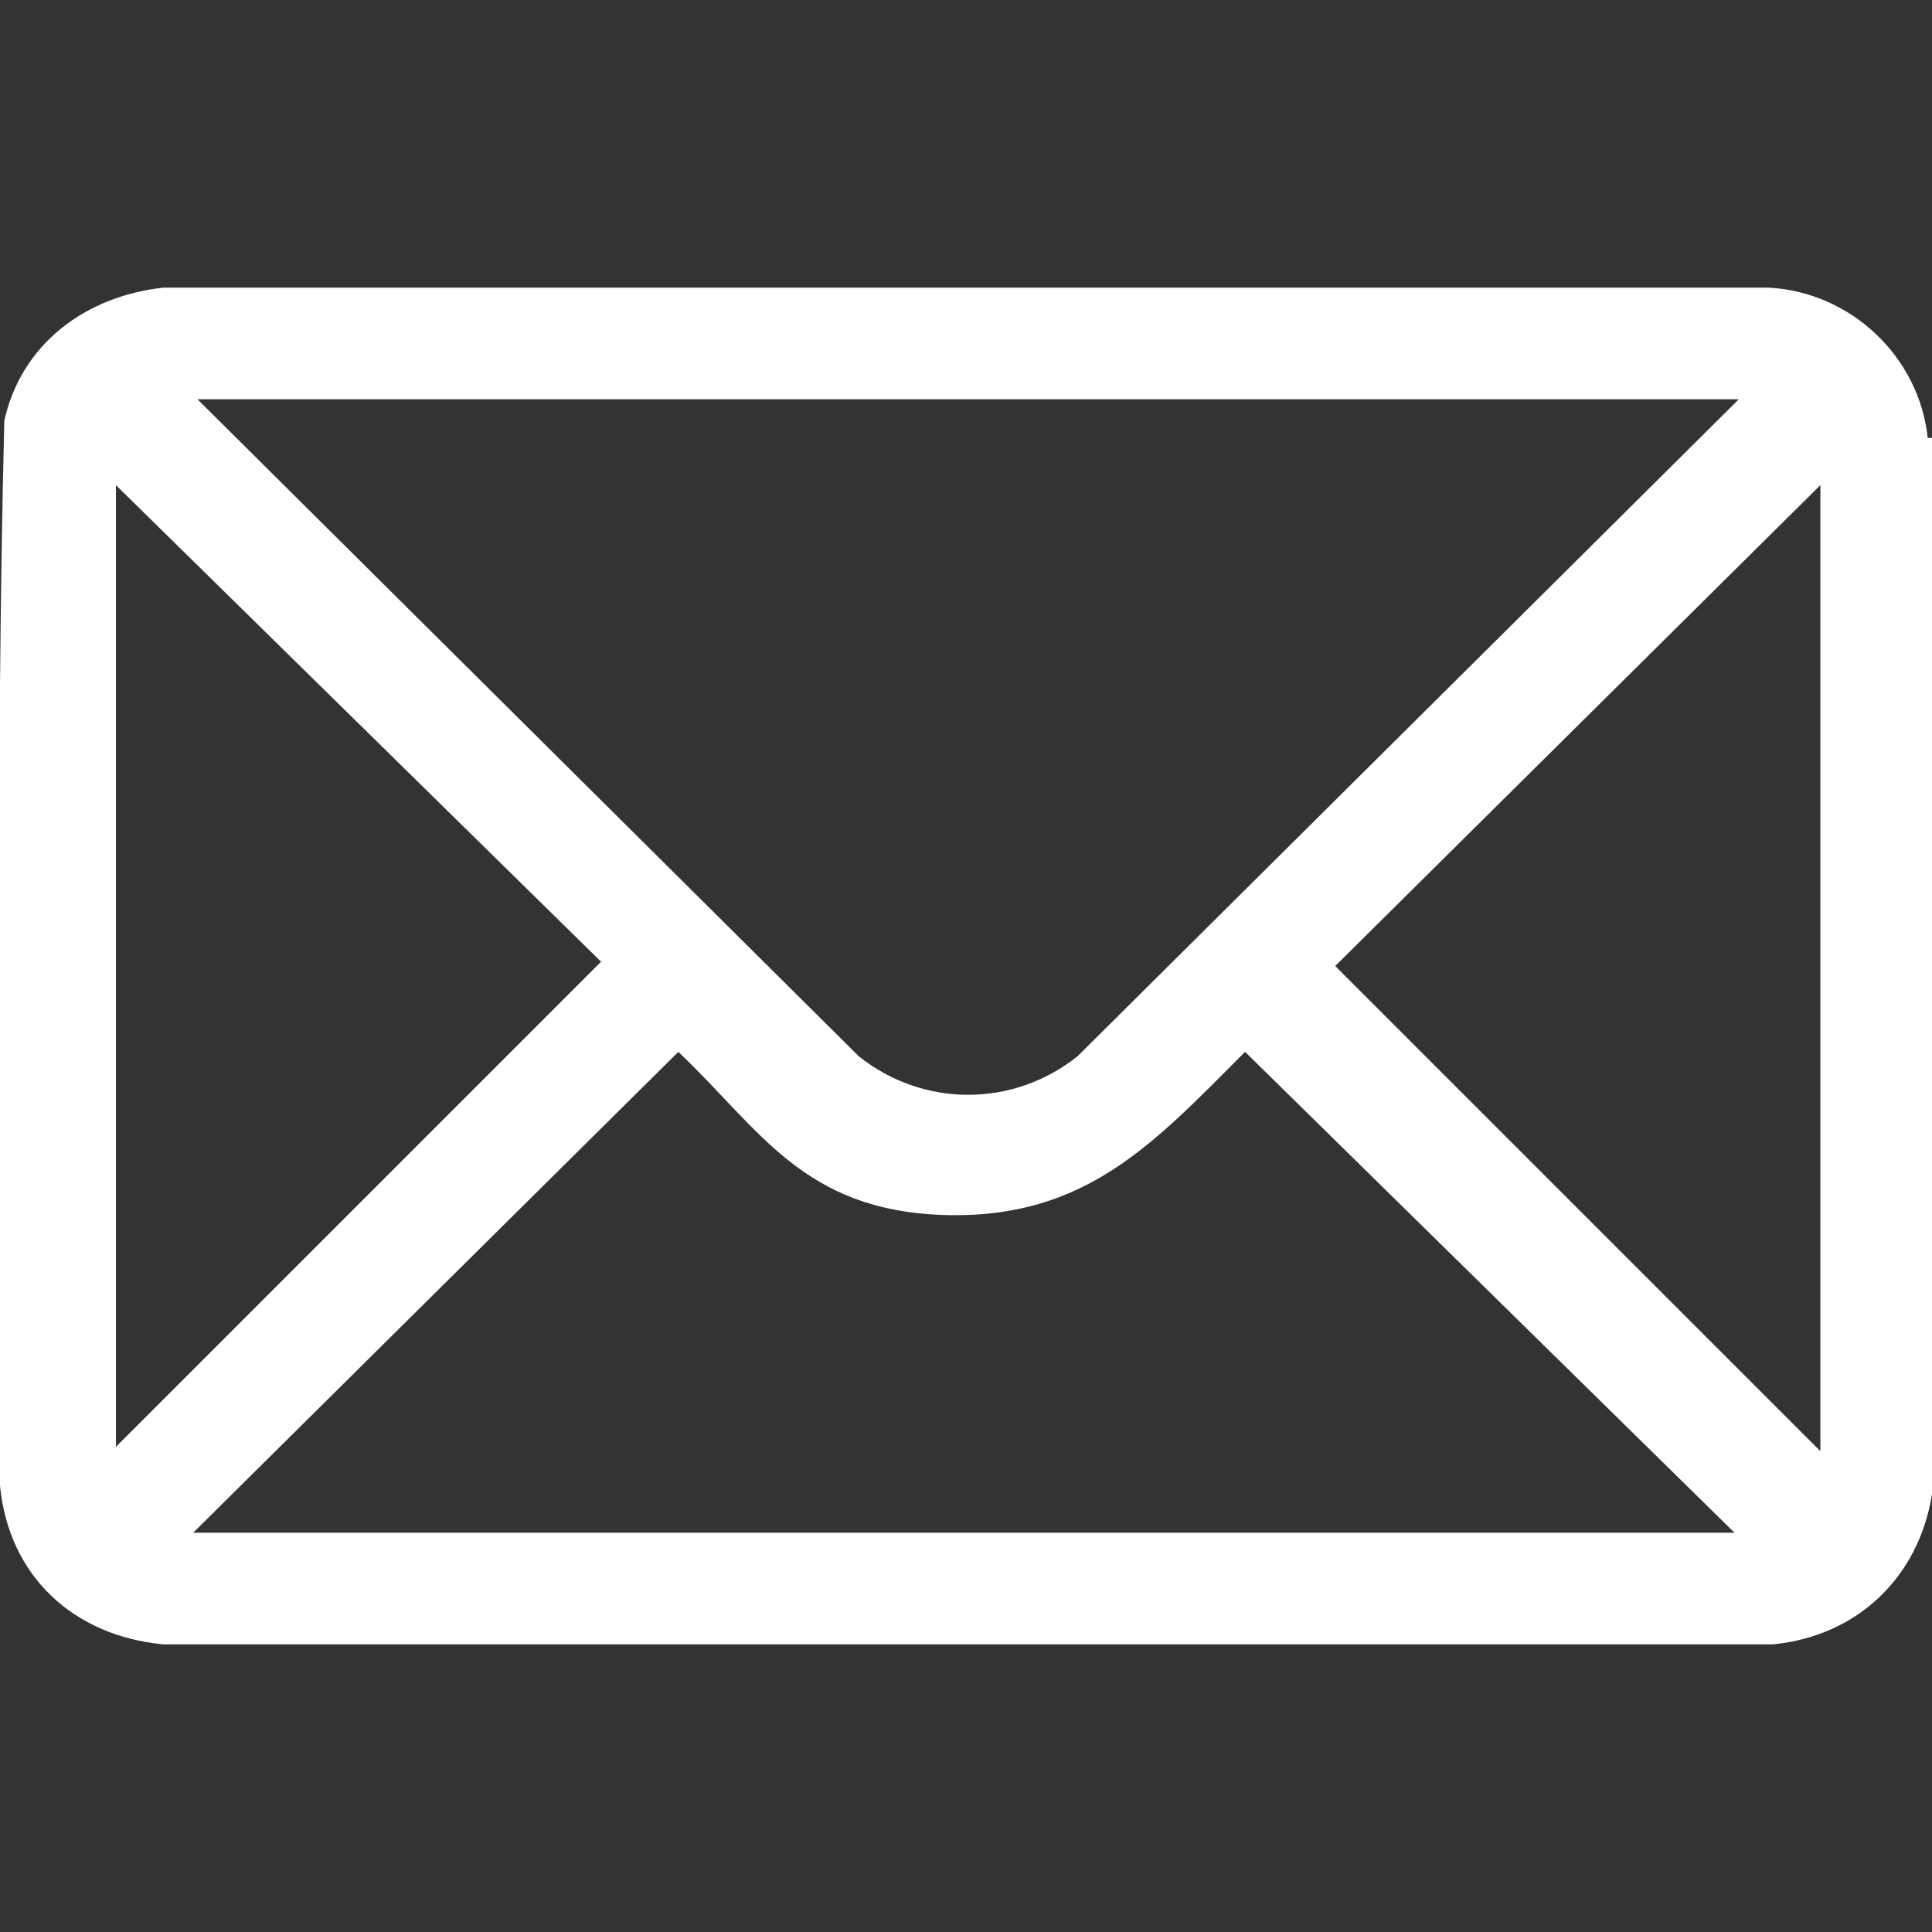 <?xml version="1.0" encoding="UTF-8"?>
<svg id="Camada_1" xmlns="http://www.w3.org/2000/svg" version="1.1" viewBox="0 0 45 45">
  <rect x="0" y="0" width="45" height="45" fill="#333333" stroke="none"/>
  <!-- Generator: Adobe Illustrator 29.3.1, SVG Export Plug-In . SVG Version: 2.1.0 Build 151)  -->
  <defs>
    <style>
      .st0 {
        fill: #fff;
      }
    </style>
  </defs>
  <path class="st0" d="M45,10.2v24.6c-.3,1.9-1.7,3.3-3.7,3.5H3.8c-2.1-.2-3.6-1.6-3.8-3.7,0-8.3-.1-16.6.1-24.8.4-1.8,1.9-2.9,3.7-3.1h37.4c1.9.1,3.5,1.6,3.7,3.5ZM40.4,9.3H4.6l15.4,15.3c1.5,1.2,3.6,1.2,5.1,0l15.4-15.3ZM2.7,33.7l11.3-11.3L2.7,11.3v22.5ZM42.4,33.7V11.3l-11.3,11.2,11.3,11.3ZM40.4,35.7l-11.4-11.2c-2.1,2.1-3.7,3.9-7,3.8s-4.3-2-6.2-3.8l-11.3,11.2h35.8Z"/>
</svg>
